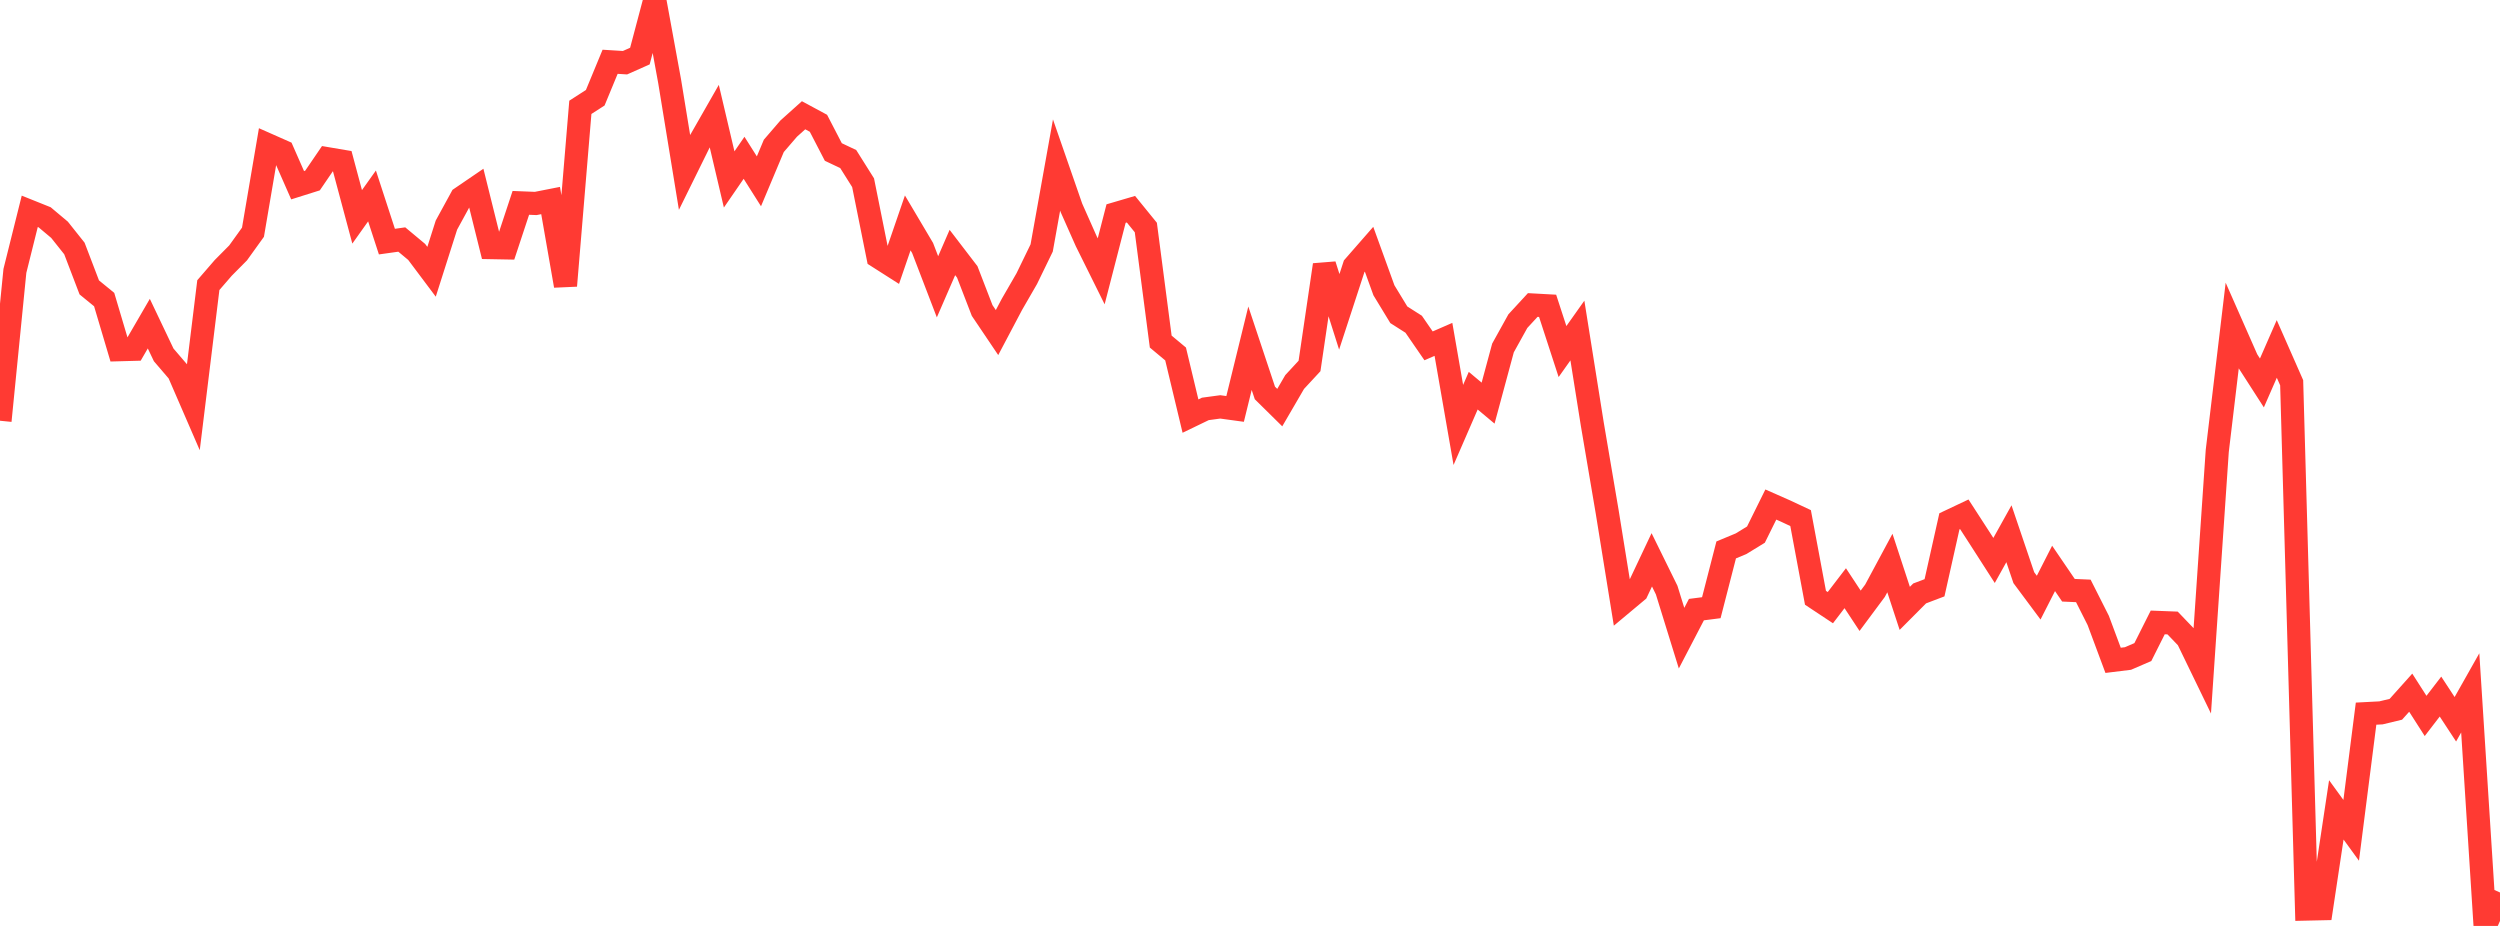 <?xml version="1.0" standalone="no"?>
<!DOCTYPE svg PUBLIC "-//W3C//DTD SVG 1.1//EN" "http://www.w3.org/Graphics/SVG/1.1/DTD/svg11.dtd">

<svg width="135" height="50" viewBox="0 0 135 50" preserveAspectRatio="none" 
  xmlns="http://www.w3.org/2000/svg"
  xmlns:xlink="http://www.w3.org/1999/xlink">


<polyline points="0.0, 22.72 0.804, 14.629 1.607, 11.411 2.411, 11.734 3.214, 12.408 4.018, 13.418 4.821, 15.52 5.625, 16.177 6.429, 18.884 7.232, 18.862 8.036, 17.477 8.839, 19.163 9.643, 20.102 10.446, 21.954 11.25, 15.397 12.054, 14.467 12.857, 13.657 13.661, 12.539 14.464, 7.82 15.268, 8.176 16.071, 10.002 16.875, 9.749 17.679, 8.57 18.482, 8.706 19.286, 11.71 20.089, 10.581 20.893, 13.047 21.696, 12.934 22.5, 13.604 23.304, 14.676 24.107, 12.155 24.911, 10.683 25.714, 10.135 26.518, 13.371 27.321, 13.386 28.125, 10.955 28.929, 10.987 29.732, 10.829 30.536, 15.429 31.339, 5.796 32.143, 5.278 32.946, 3.336 33.75, 3.386 34.554, 3.028 35.357, 0.0 36.161, 4.393 36.964, 9.306 37.768, 7.676 38.571, 6.271 39.375, 9.69 40.179, 8.521 40.982, 9.791 41.786, 7.877 42.589, 6.945 43.393, 6.224 44.196, 6.657 45.0, 8.208 45.804, 8.589 46.607, 9.866 47.411, 13.866 48.214, 14.378 49.018, 12.037 49.821, 13.392 50.625, 15.487 51.429, 13.635 52.232, 14.683 53.036, 16.767 53.839, 17.959 54.643, 16.437 55.446, 15.046 56.25, 13.391 57.054, 8.911 57.857, 11.224 58.661, 13.034 59.464, 14.652 60.268, 11.533 61.071, 11.297 61.875, 12.286 62.679, 18.445 63.482, 19.115 64.286, 22.469 65.089, 22.081 65.893, 21.972 66.696, 22.082 67.5, 18.804 68.304, 21.219 69.107, 22.011 69.911, 20.629 70.714, 19.762 71.518, 14.305 72.321, 16.839 73.125, 14.378 73.929, 13.458 74.732, 15.676 75.536, 16.998 76.339, 17.509 77.143, 18.676 77.946, 18.326 78.75, 22.947 79.554, 21.097 80.357, 21.769 81.161, 18.79 81.964, 17.342 82.768, 16.47 83.571, 16.514 84.375, 18.984 85.179, 17.849 85.982, 22.89 86.786, 27.628 87.589, 32.603 88.393, 31.931 89.196, 30.23 90.0, 31.865 90.804, 34.461 91.607, 32.919 92.411, 32.816 93.214, 29.696 94.018, 29.361 94.821, 28.869 95.625, 27.245 96.429, 27.6 97.232, 27.977 98.036, 32.281 98.839, 32.813 99.643, 31.763 100.446, 32.982 101.25, 31.9 102.054, 30.404 102.857, 32.852 103.661, 32.045 104.464, 31.74 105.268, 28.151 106.071, 27.771 106.875, 29.013 107.679, 30.265 108.482, 28.822 109.286, 31.194 110.089, 32.273 110.893, 30.694 111.696, 31.873 112.5, 31.909 113.304, 33.502 114.107, 35.658 114.911, 35.559 115.714, 35.212 116.518, 33.611 117.321, 33.642 118.125, 34.481 118.929, 36.14 119.732, 24.352 120.536, 17.608 121.339, 19.429 122.143, 20.679 122.946, 18.842 123.75, 20.668 124.554, 49.089 125.357, 49.071 126.161, 43.733 126.964, 44.838 127.768, 38.537 128.571, 38.495 129.375, 38.302 130.179, 37.405 130.982, 38.66 131.786, 37.615 132.589, 38.84 133.393, 37.416 134.196, 50.0 135.0, 48.194" fill="none" stroke="#ff3a33" stroke-width="1.25"/>

</svg>